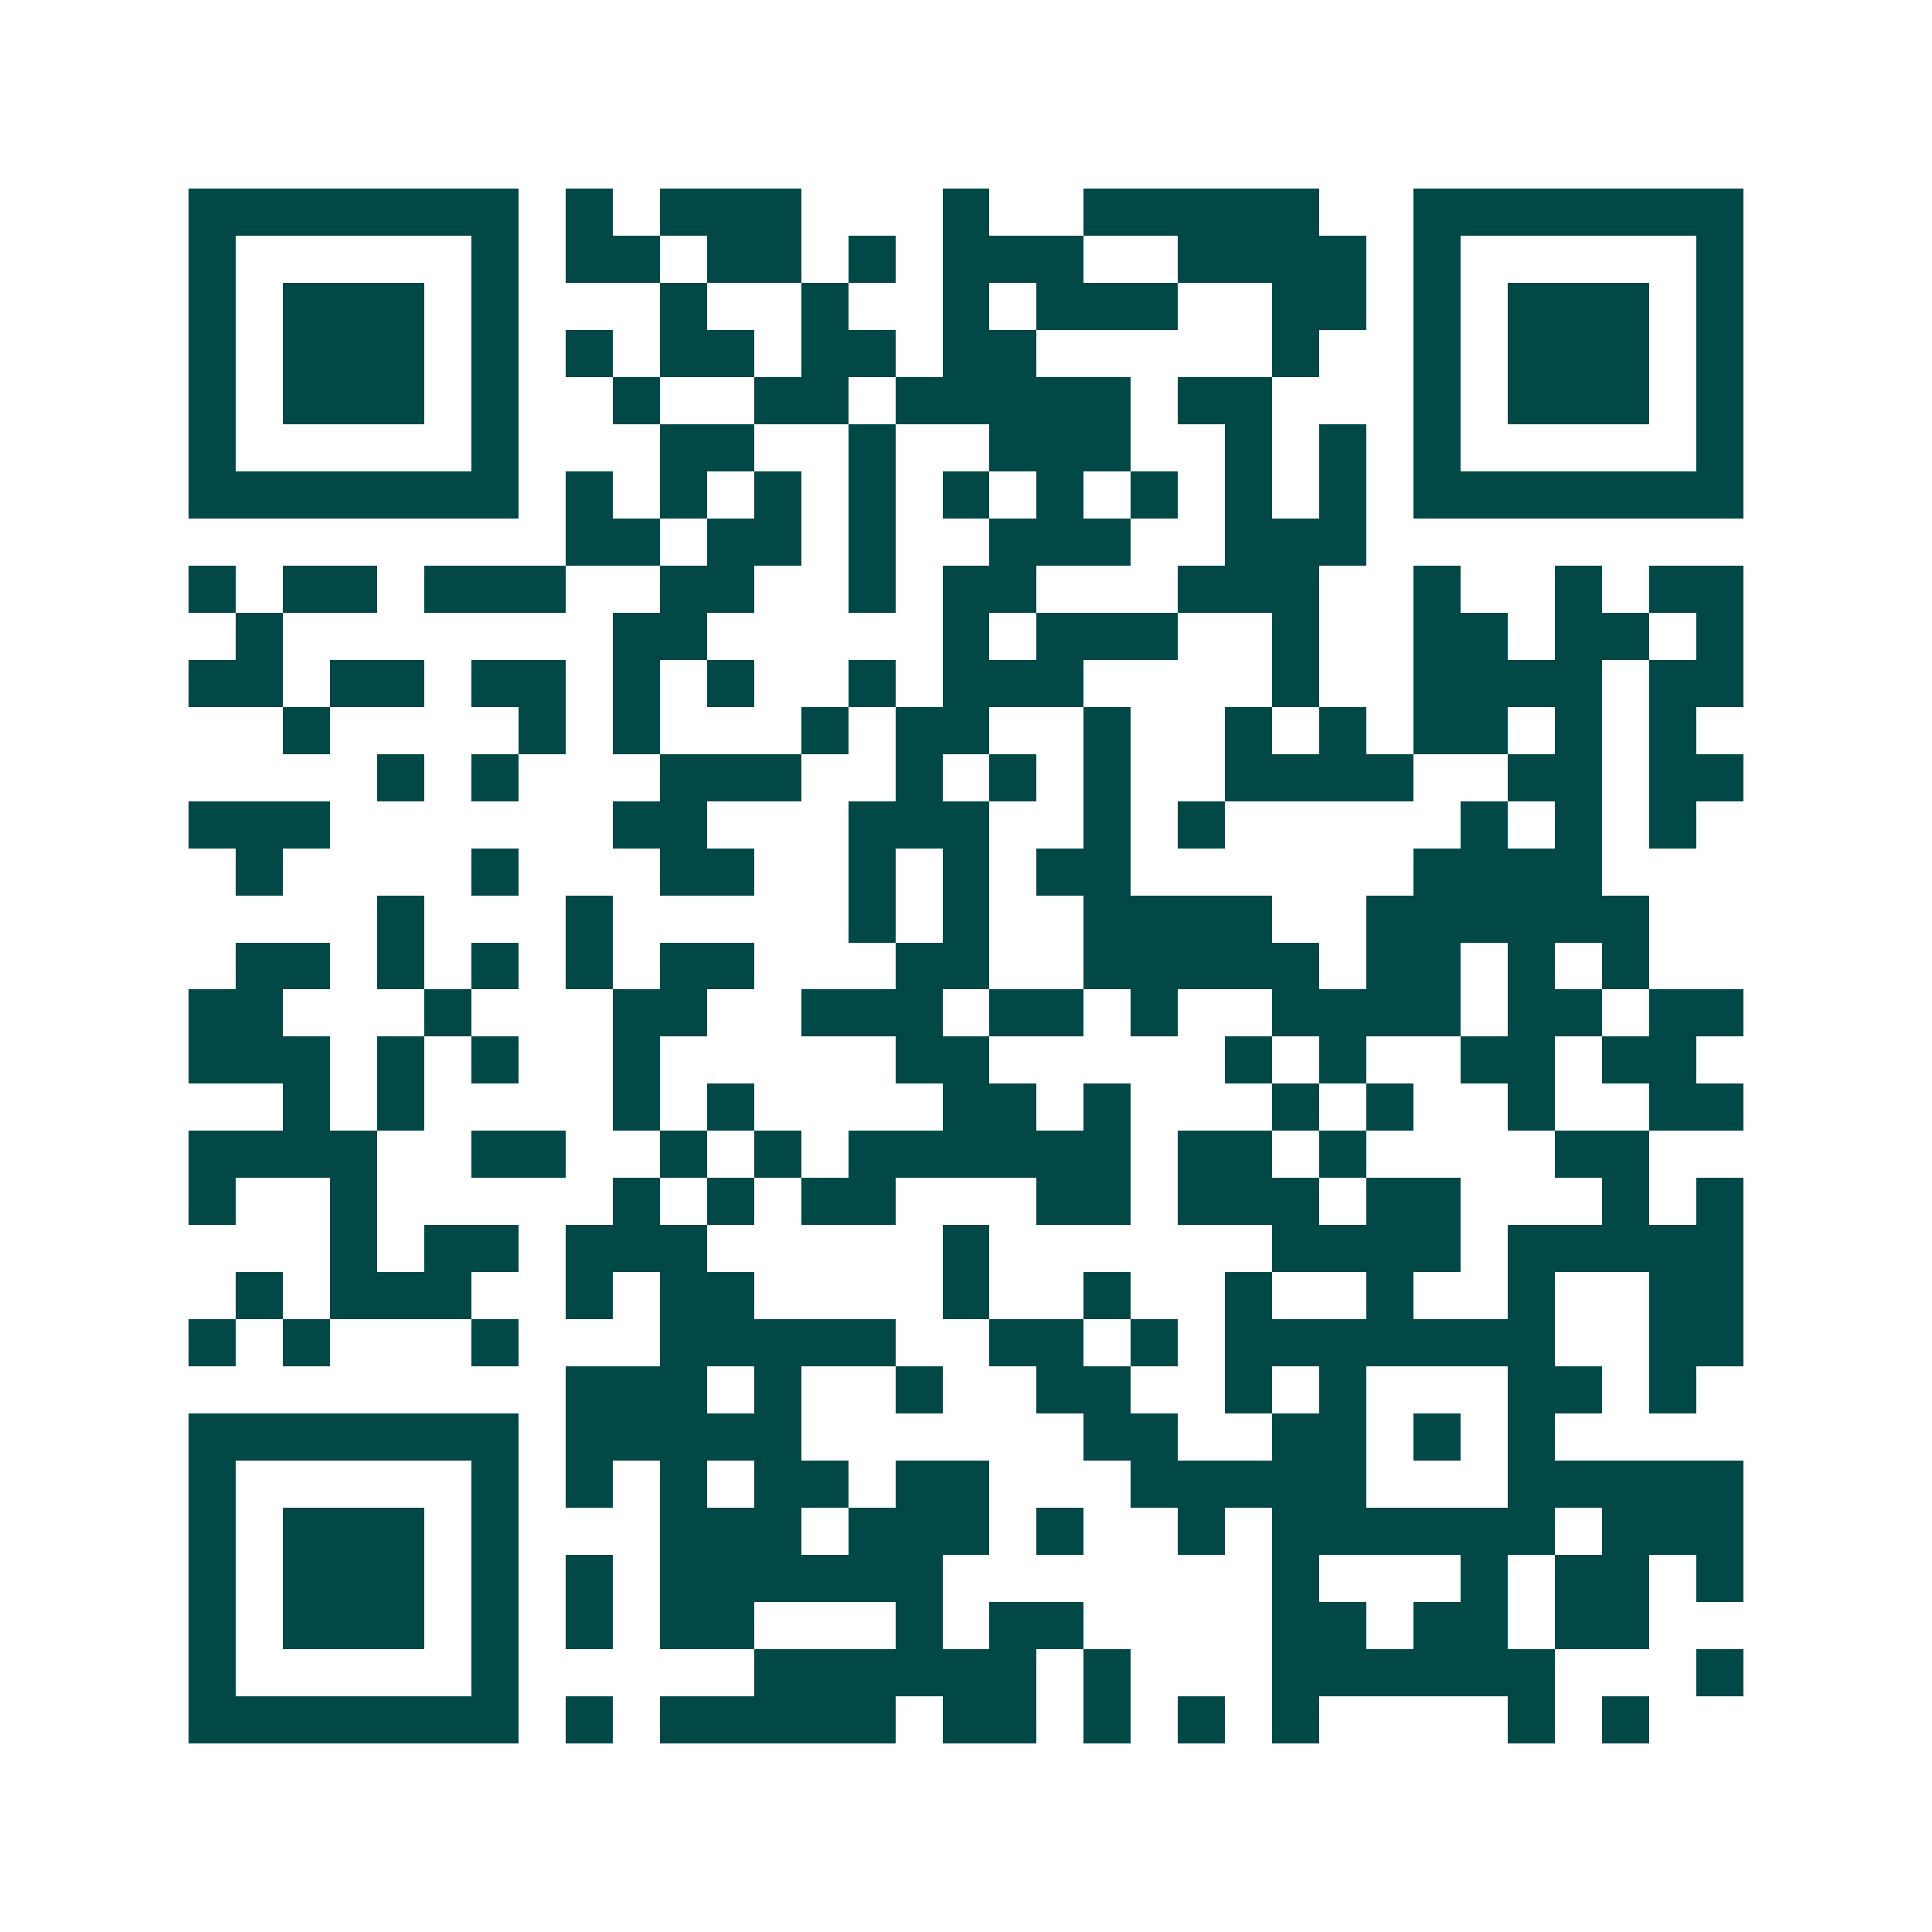 <svg xmlns="http://www.w3.org/2000/svg" width="200" height="200" viewBox="0 0 41 41" shape-rendering="crispEdges"><path fill="#ffffff" d="M0 0h41v41H0z"/><path stroke="#014847" d="M4 4.5h7m1 0h1m1 0h3m3 0h1m2 0h5m2 0h7M4 5.5h1m5 0h1m1 0h2m1 0h2m1 0h1m1 0h3m2 0h4m1 0h1m5 0h1M4 6.5h1m1 0h3m1 0h1m3 0h1m2 0h1m2 0h1m1 0h3m2 0h2m1 0h1m1 0h3m1 0h1M4 7.5h1m1 0h3m1 0h1m1 0h1m1 0h2m1 0h2m1 0h2m5 0h1m2 0h1m1 0h3m1 0h1M4 8.5h1m1 0h3m1 0h1m2 0h1m2 0h2m1 0h5m1 0h2m3 0h1m1 0h3m1 0h1M4 9.5h1m5 0h1m3 0h2m2 0h1m2 0h3m2 0h1m1 0h1m1 0h1m5 0h1M4 10.5h7m1 0h1m1 0h1m1 0h1m1 0h1m1 0h1m1 0h1m1 0h1m1 0h1m1 0h1m1 0h7M12 11.5h2m1 0h2m1 0h1m2 0h3m2 0h3M4 12.5h1m1 0h2m1 0h3m2 0h2m2 0h1m1 0h2m3 0h3m2 0h1m2 0h1m1 0h2M5 13.5h1m7 0h2m5 0h1m1 0h3m2 0h1m2 0h2m1 0h2m1 0h1M4 14.5h2m1 0h2m1 0h2m1 0h1m1 0h1m2 0h1m1 0h3m4 0h1m2 0h4m1 0h2M6 15.5h1m4 0h1m1 0h1m3 0h1m1 0h2m2 0h1m2 0h1m1 0h1m1 0h2m1 0h1m1 0h1M8 16.5h1m1 0h1m3 0h3m2 0h1m1 0h1m1 0h1m2 0h4m2 0h2m1 0h2M4 17.5h3m6 0h2m3 0h3m2 0h1m1 0h1m5 0h1m1 0h1m1 0h1M5 18.5h1m4 0h1m3 0h2m2 0h1m1 0h1m1 0h2m6 0h4M8 19.5h1m3 0h1m5 0h1m1 0h1m2 0h4m2 0h6M5 20.5h2m1 0h1m1 0h1m1 0h1m1 0h2m3 0h2m2 0h5m1 0h2m1 0h1m1 0h1M4 21.5h2m3 0h1m3 0h2m2 0h3m1 0h2m1 0h1m2 0h4m1 0h2m1 0h2M4 22.5h3m1 0h1m1 0h1m2 0h1m5 0h2m5 0h1m1 0h1m2 0h2m1 0h2M6 23.5h1m1 0h1m4 0h1m1 0h1m4 0h2m1 0h1m3 0h1m1 0h1m2 0h1m2 0h2M4 24.5h4m2 0h2m2 0h1m1 0h1m1 0h6m1 0h2m1 0h1m4 0h2M4 25.5h1m2 0h1m5 0h1m1 0h1m1 0h2m3 0h2m1 0h3m1 0h2m3 0h1m1 0h1M7 26.5h1m1 0h2m1 0h3m5 0h1m6 0h4m1 0h5M5 27.5h1m1 0h3m2 0h1m1 0h2m4 0h1m2 0h1m2 0h1m2 0h1m2 0h1m2 0h2M4 28.5h1m1 0h1m3 0h1m3 0h5m2 0h2m1 0h1m1 0h7m2 0h2M12 29.5h3m1 0h1m2 0h1m2 0h2m2 0h1m1 0h1m3 0h2m1 0h1M4 30.5h7m1 0h5m6 0h2m2 0h2m1 0h1m1 0h1M4 31.5h1m5 0h1m1 0h1m1 0h1m1 0h2m1 0h2m3 0h5m3 0h5M4 32.5h1m1 0h3m1 0h1m3 0h3m1 0h3m1 0h1m2 0h1m1 0h6m1 0h3M4 33.5h1m1 0h3m1 0h1m1 0h1m1 0h6m7 0h1m3 0h1m1 0h2m1 0h1M4 34.5h1m1 0h3m1 0h1m1 0h1m1 0h2m3 0h1m1 0h2m4 0h2m1 0h2m1 0h2M4 35.5h1m5 0h1m5 0h6m1 0h1m3 0h6m3 0h1M4 36.5h7m1 0h1m1 0h5m1 0h2m1 0h1m1 0h1m1 0h1m4 0h1m1 0h1"/></svg>
